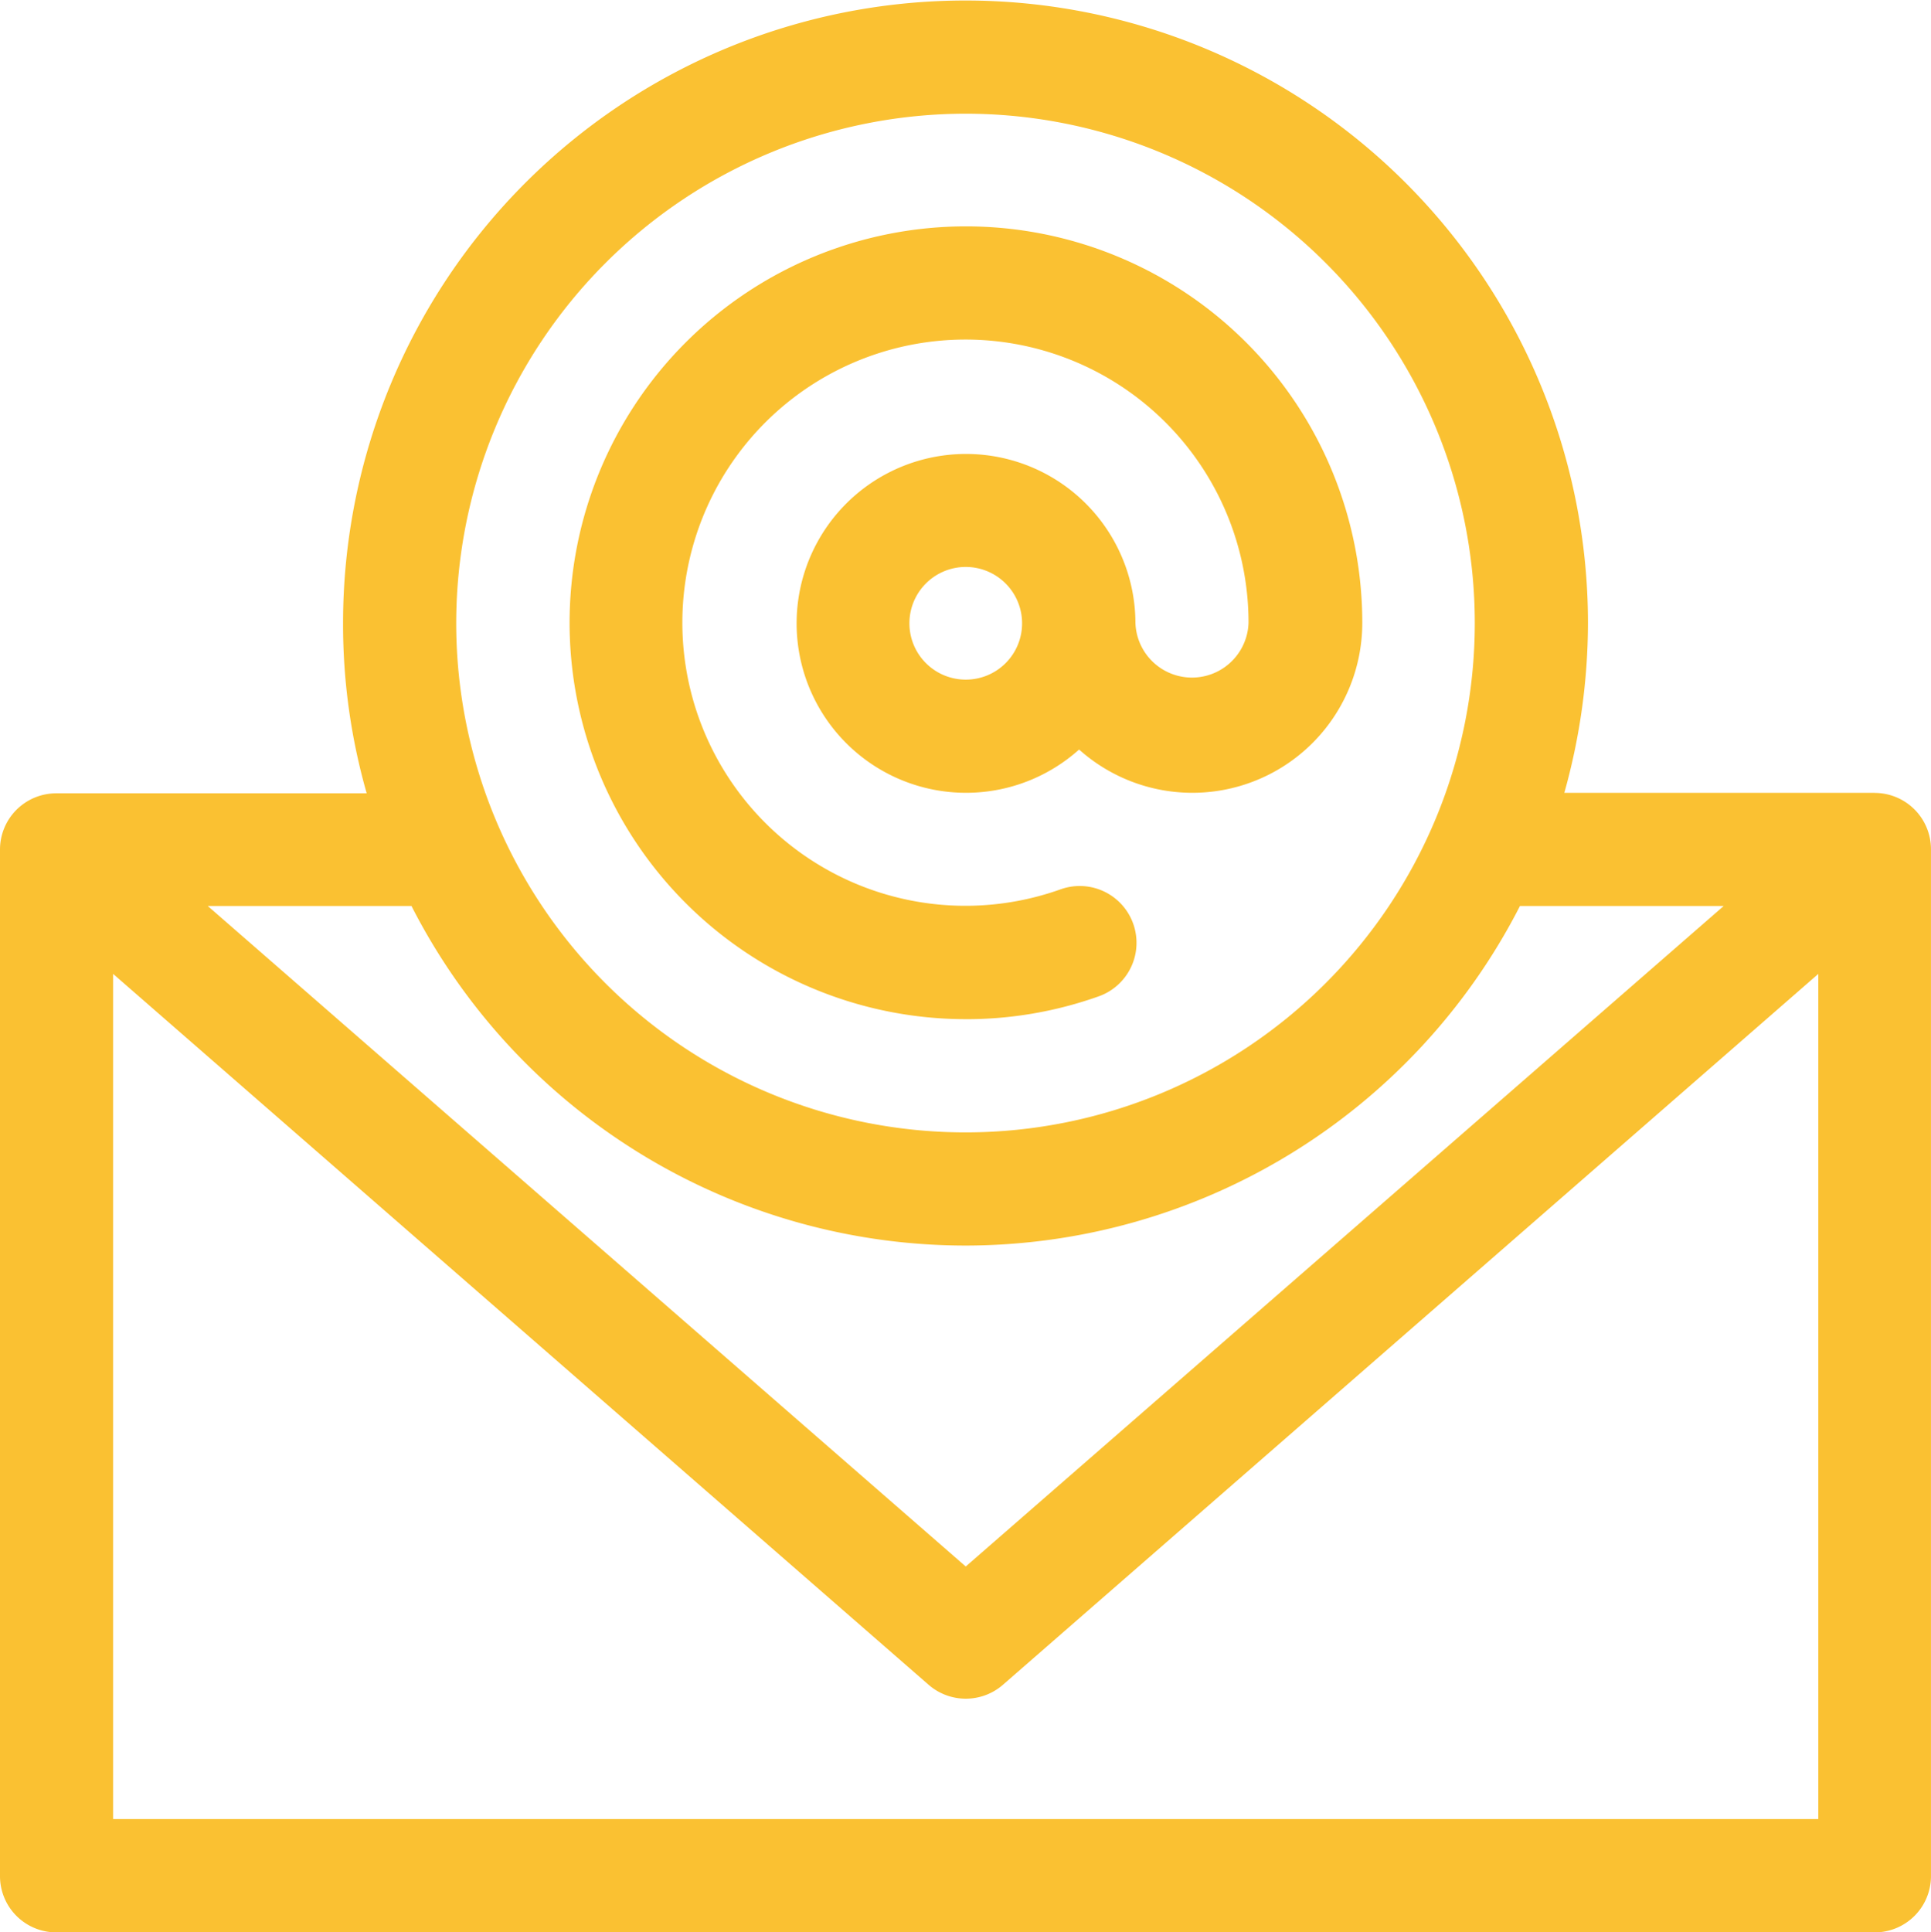 <svg xmlns="http://www.w3.org/2000/svg" width="70" height="70.036" viewBox="0 0 70 70.036"><g id="Group_841" data-name="Group 841" transform="translate(-79.2 -29)"><path id="Path_968" data-name="Path 968" d="M147.158,57.737h-11.25a22.868,22.868,0,0,0,.857-6.163,22.564,22.564,0,1,0-45.129.018,22.264,22.264,0,0,0,.857,6.163H81.242A2.039,2.039,0,0,0,79.2,59.8v37.2a2.039,2.039,0,0,0,2.042,2.042h65.915a2.039,2.039,0,0,0,2.042-2.042V59.8a2.043,2.043,0,0,0-2.042-2.06ZM114.209,33.121A18.462,18.462,0,1,1,95.738,51.592a18.478,18.478,0,0,1,18.471-18.471Zm0,41.026A22.593,22.593,0,0,0,134.3,61.839h7.385L114.209,85.78,86.731,61.839h7.385a22.559,22.559,0,0,0,20.094,12.308ZM83.3,94.934V64.3L112.86,90.065a2.052,2.052,0,0,0,2.7,0L145.115,64.3V94.934Z" fill="#fac132"></path><path id="Path_969" data-name="Path 969" d="M206.768,102.737a14.331,14.331,0,0,0,4.8-.821,2.059,2.059,0,1,0-1.368-3.884,10.262,10.262,0,1,1,6.819-9.664,2.051,2.051,0,0,1-4.1,0,6.141,6.141,0,1,0-2.042,4.595,6.16,6.16,0,0,0,10.266-4.595,14.368,14.368,0,1,0-14.368,14.368Zm0-12.308a2.042,2.042,0,1,1,2.042-2.042,2.039,2.039,0,0,1-2.042,2.042Z" transform="translate(-92.559 -36.795)" fill="#fac132"></path></g></svg>